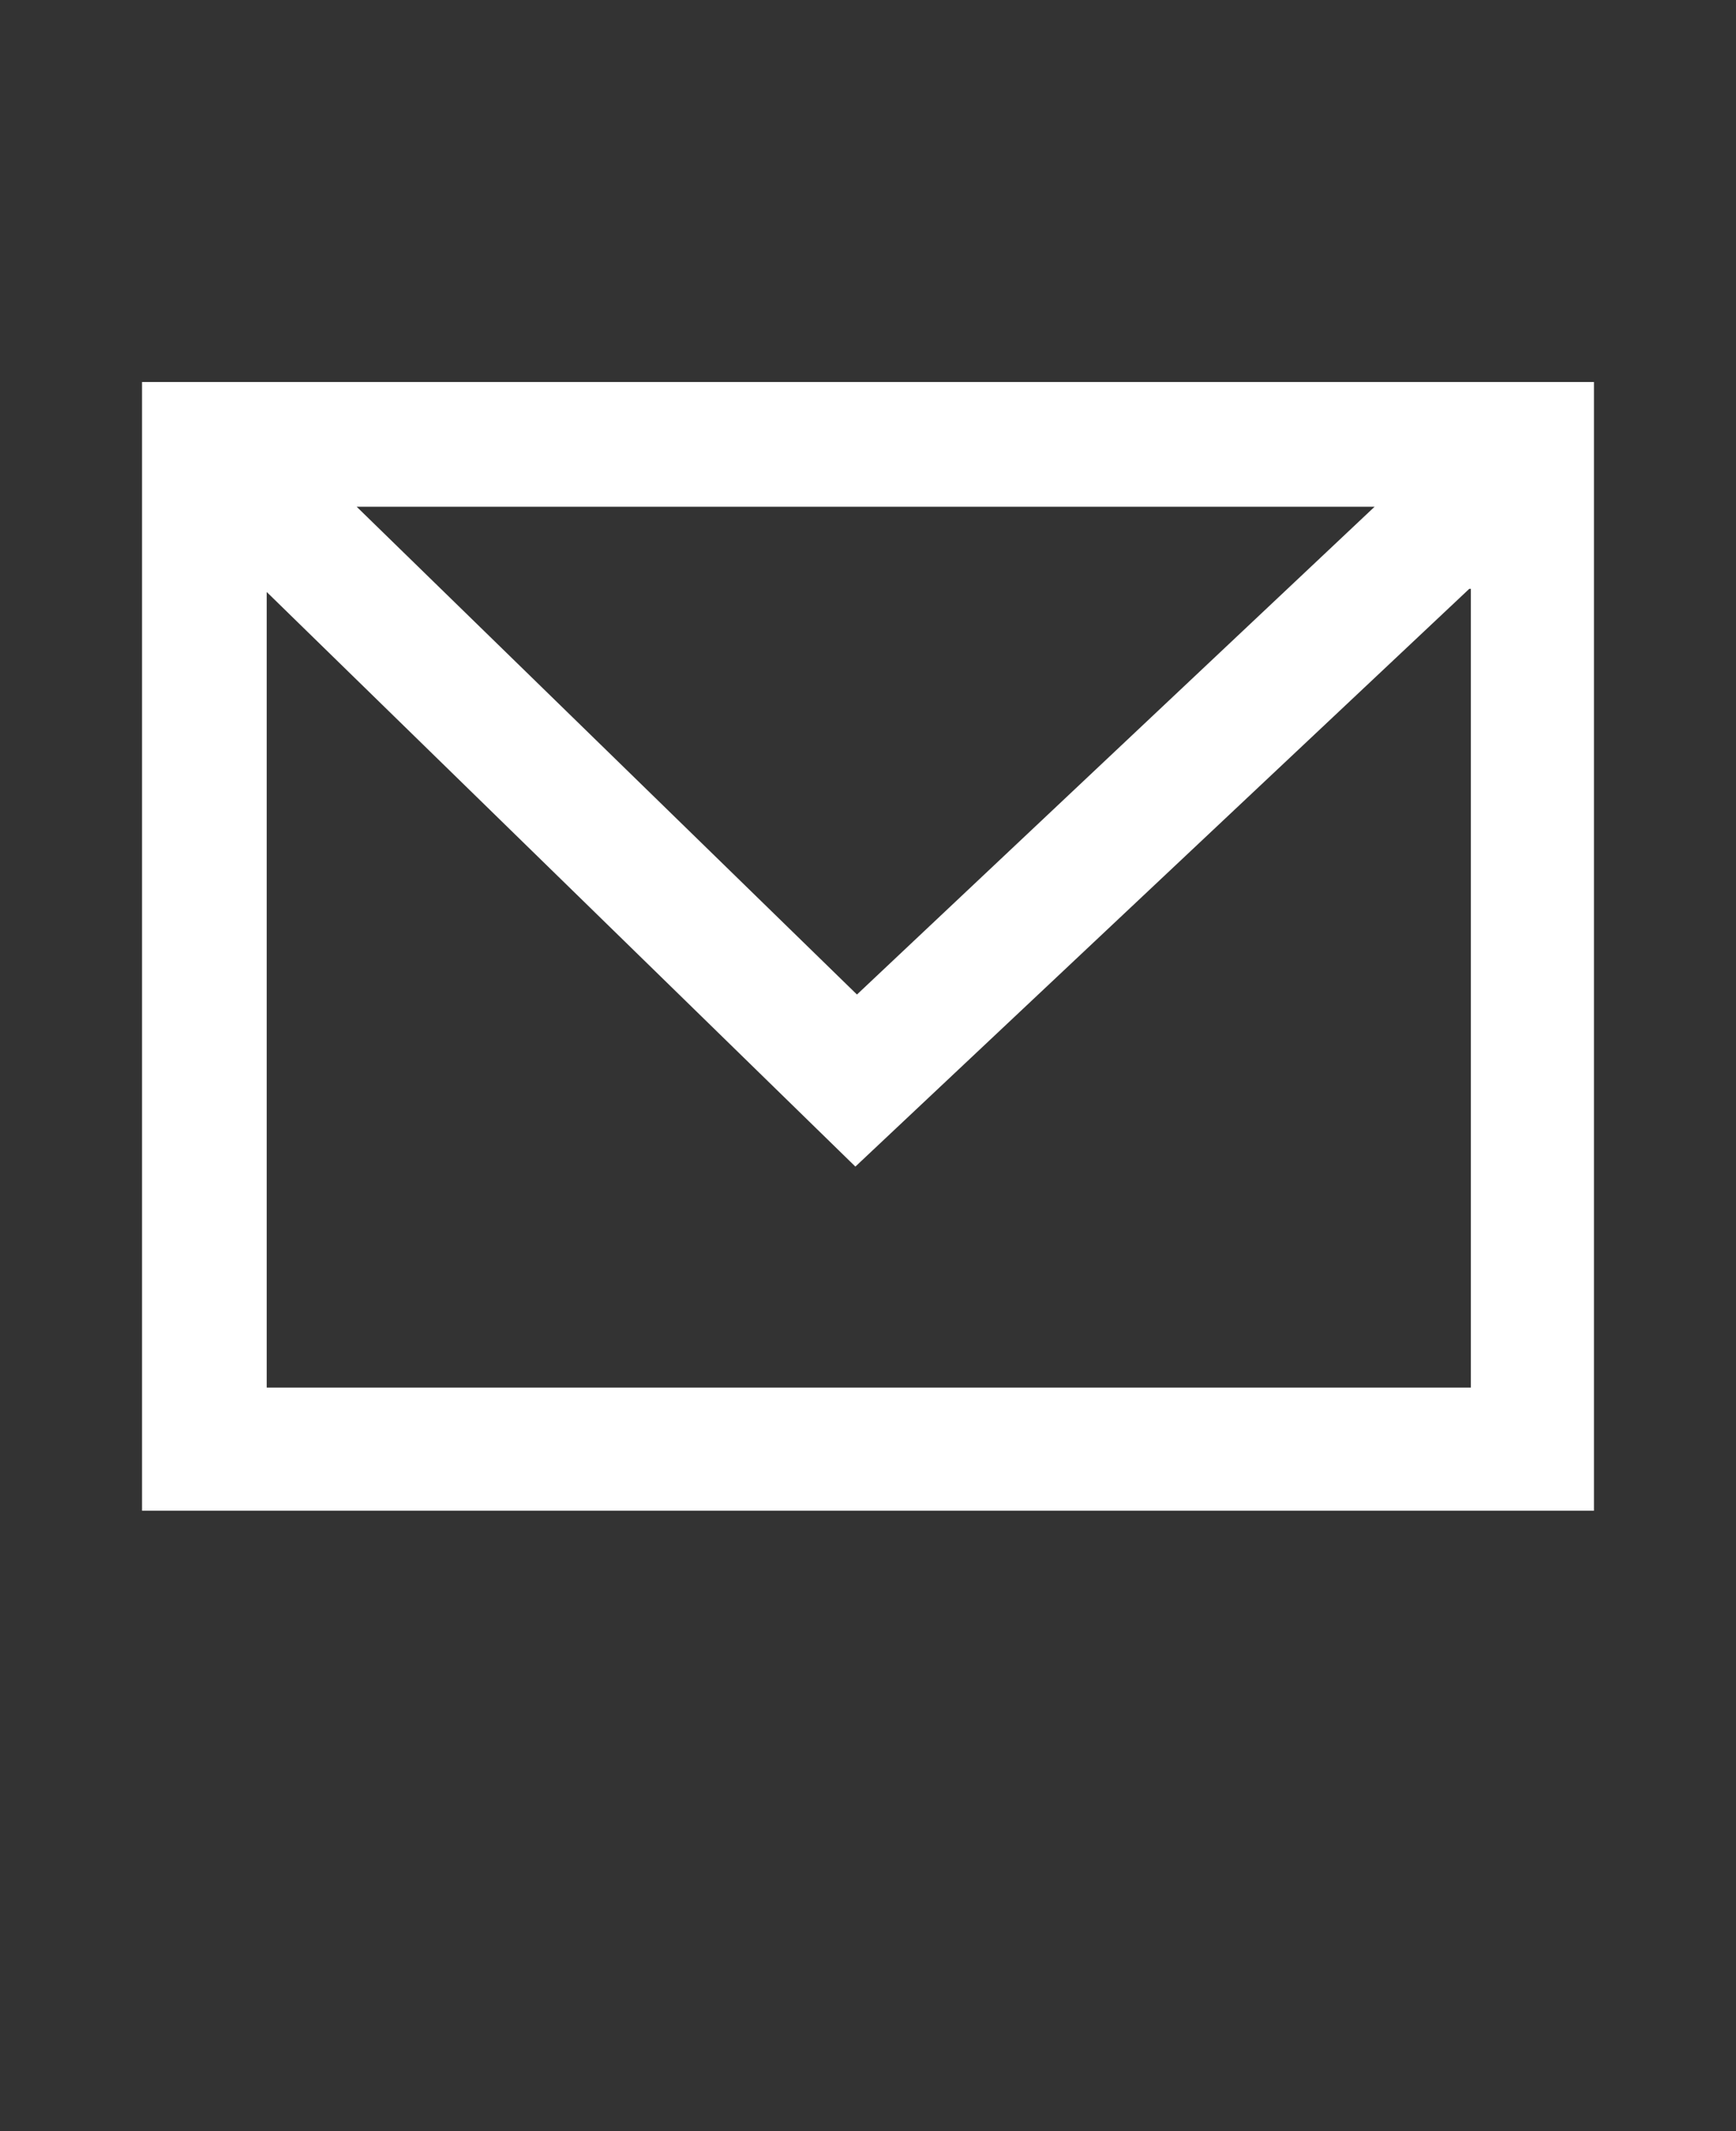 <?xml version="1.0" encoding="UTF-8"?><svg xmlns="http://www.w3.org/2000/svg" version="1.1" viewBox="0 0 110 135"><rect x="0" y="0" width="110" height="135" fill="#333333" stroke="none"/><defs><style> .cls-1 { fill: #fff; fill-rule: evenodd; } </style></defs><g><g id="Layer_1"><path class="cls-1" d="M101,28.1v67.6H9V24.2h92v3.9ZM93.1,37.3l-38.9,36.6L16.9,37.5v50.4h76.3v-50.6s0,0,0,0ZM22.6,32.1l31.7,30.9,32.8-30.9H22.6s0,0,0,0Z"/></g></g></svg>